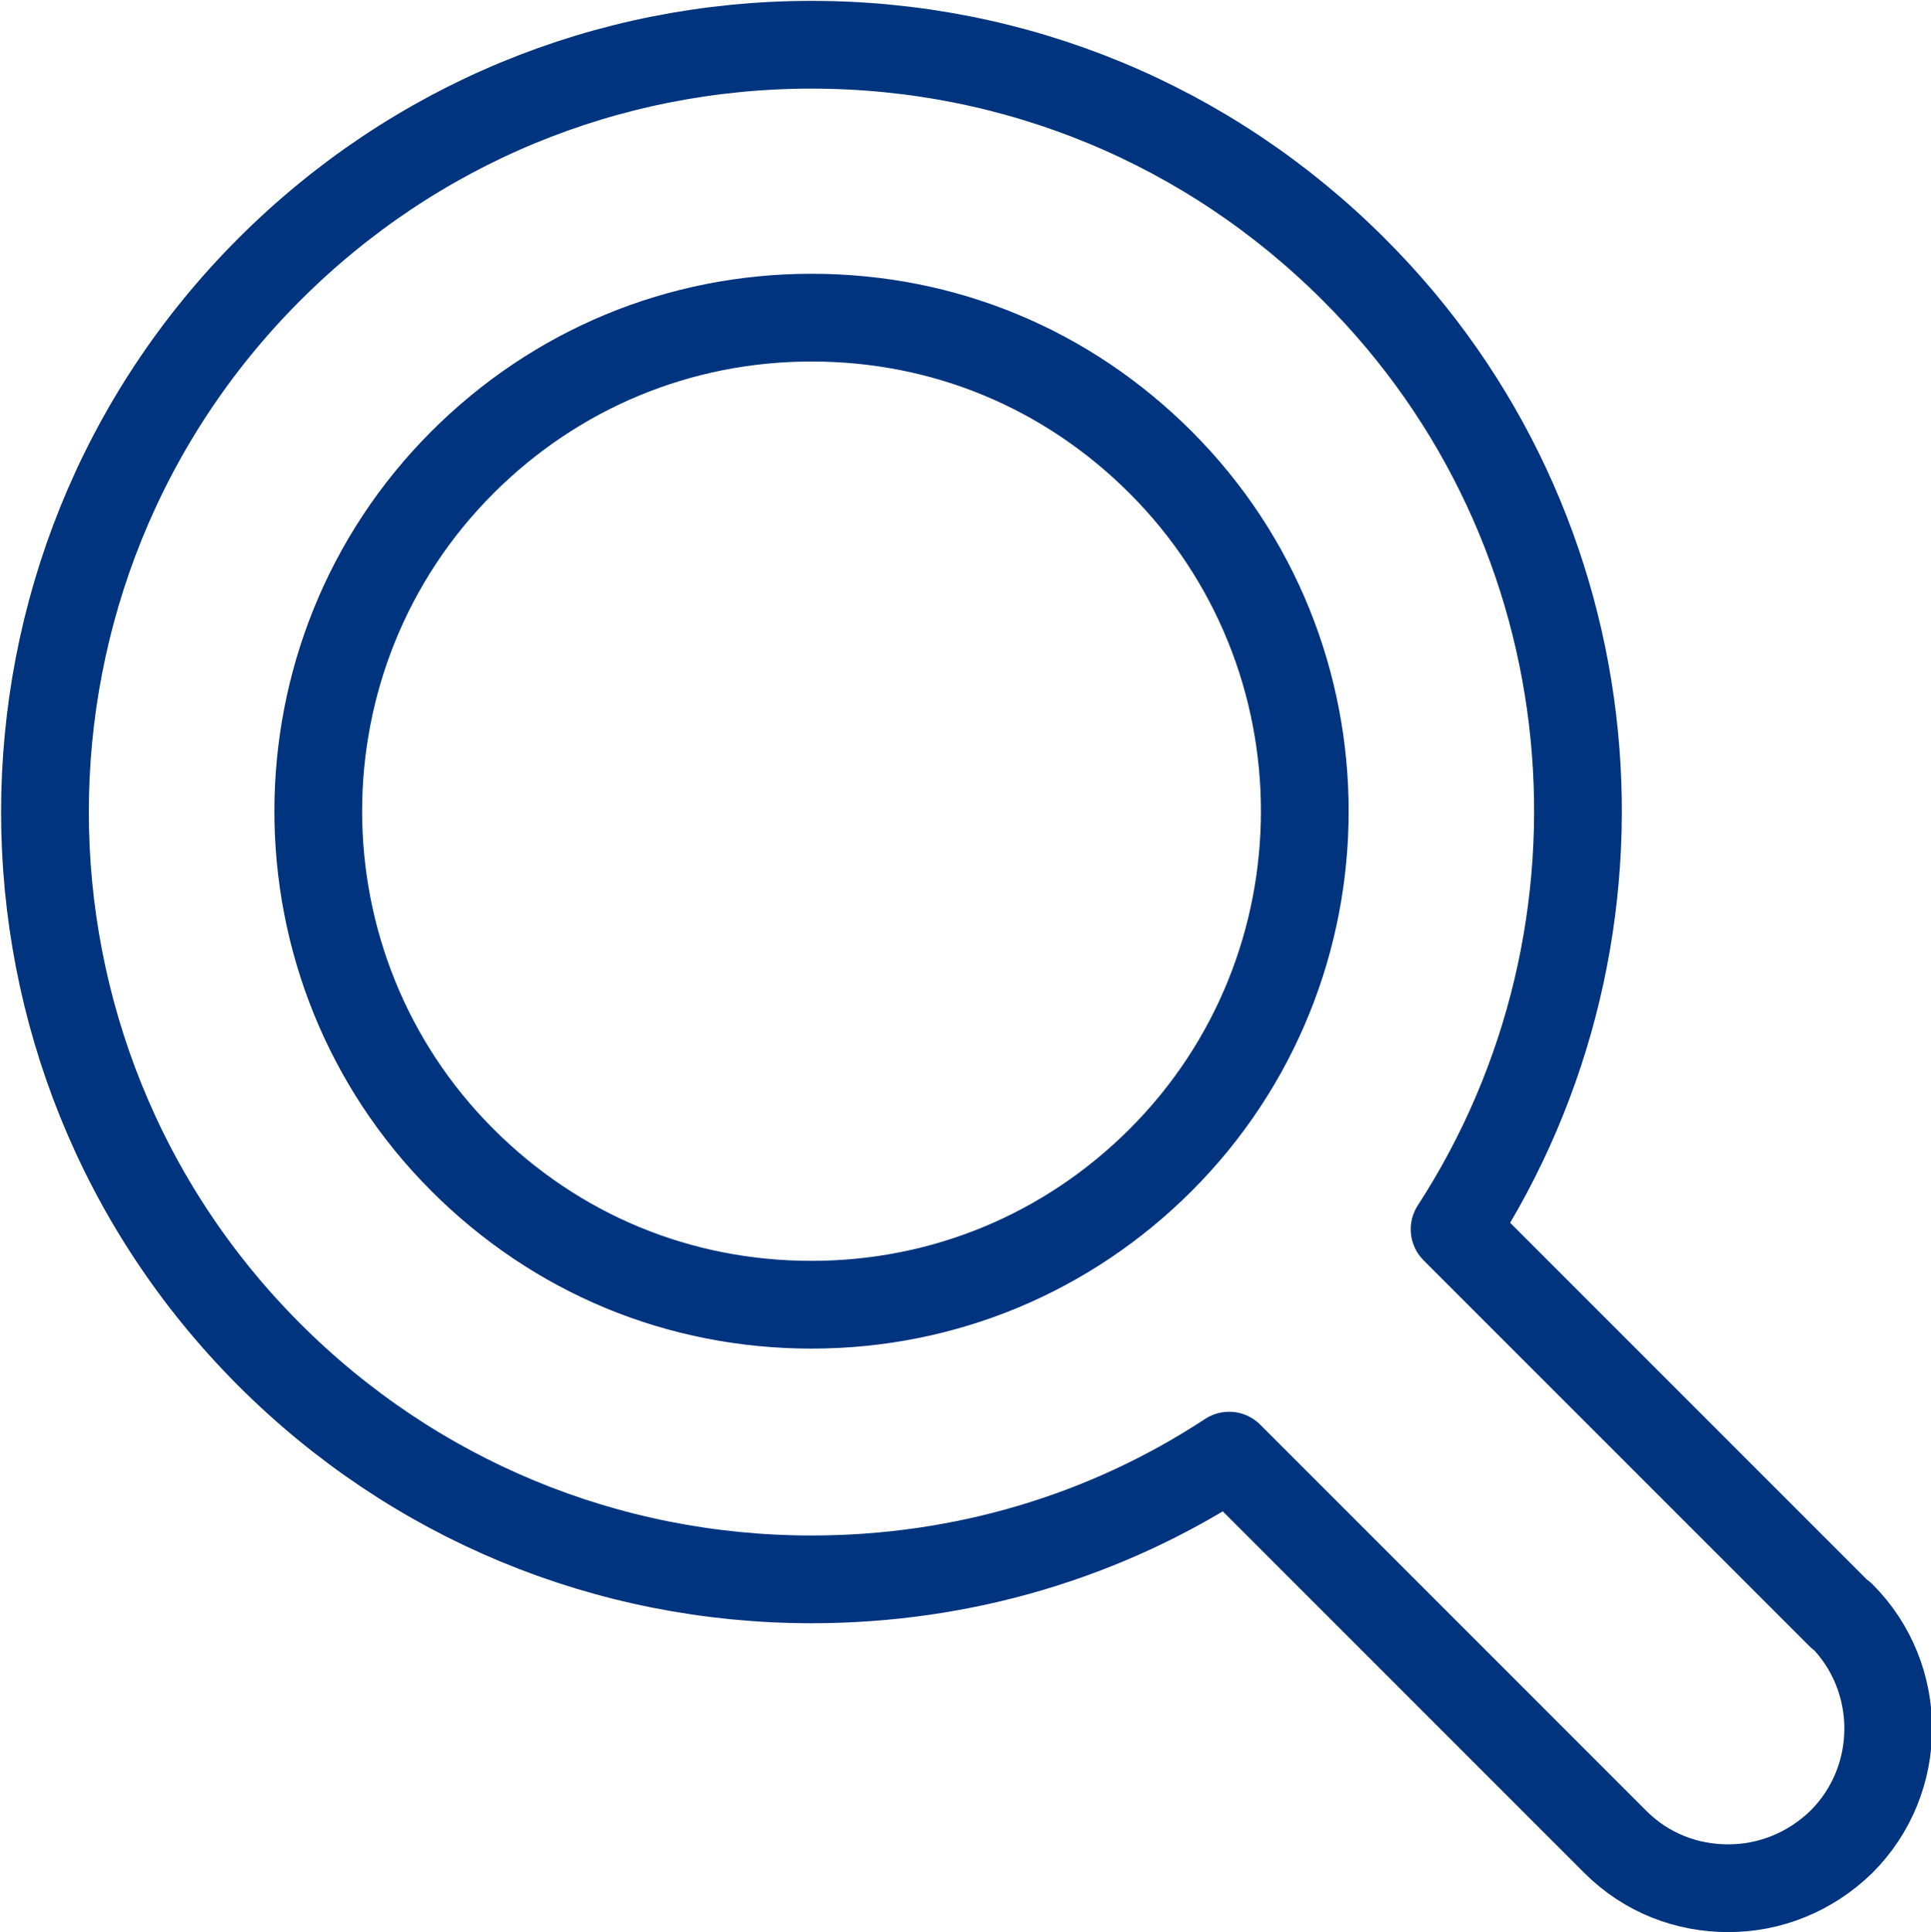 <?xml version="1.0" encoding="UTF-8"?>
<svg id="_レイヤー_2" data-name="レイヤー 2" xmlns="http://www.w3.org/2000/svg" viewBox="0 0 22.01 22.02">
  <defs>
    <style>
      .cls-1 {
        fill: none;
        stroke: #00347f;
        stroke-linecap: round;
        stroke-linejoin: round;
      }
    </style>
  </defs>
  <g id="_レイヤー_1-2" data-name="レイヤー 1">
    <g id="menu-panel__icon_03">
      <path class="cls-1" d="M20.98,18.41l-4.4-4.4c2.2-3.39,1.82-7.98-1.15-10.94-1.65-1.65-3.85-2.56-6.18-2.56s-4.53.91-6.18,2.56c-3.41,3.41-3.41,8.96,0,12.37,1.65,1.65,3.85,2.56,6.18,2.56,1.72,0,3.36-.49,4.76-1.41l4.4,4.4c.36.36.82.53,1.29.53s.93-.18,1.29-.53c.71-.71.71-1.87,0-2.58ZM5.27,13.22c-2.19-2.19-2.19-5.76,0-7.95,1.06-1.06,2.47-1.65,3.98-1.65s2.91.58,3.98,1.65c2.19,2.19,2.19,5.76,0,7.95-1.06,1.06-2.47,1.65-3.98,1.65s-2.91-.58-3.98-1.65Z"/>
    </g>
  </g>
</svg>